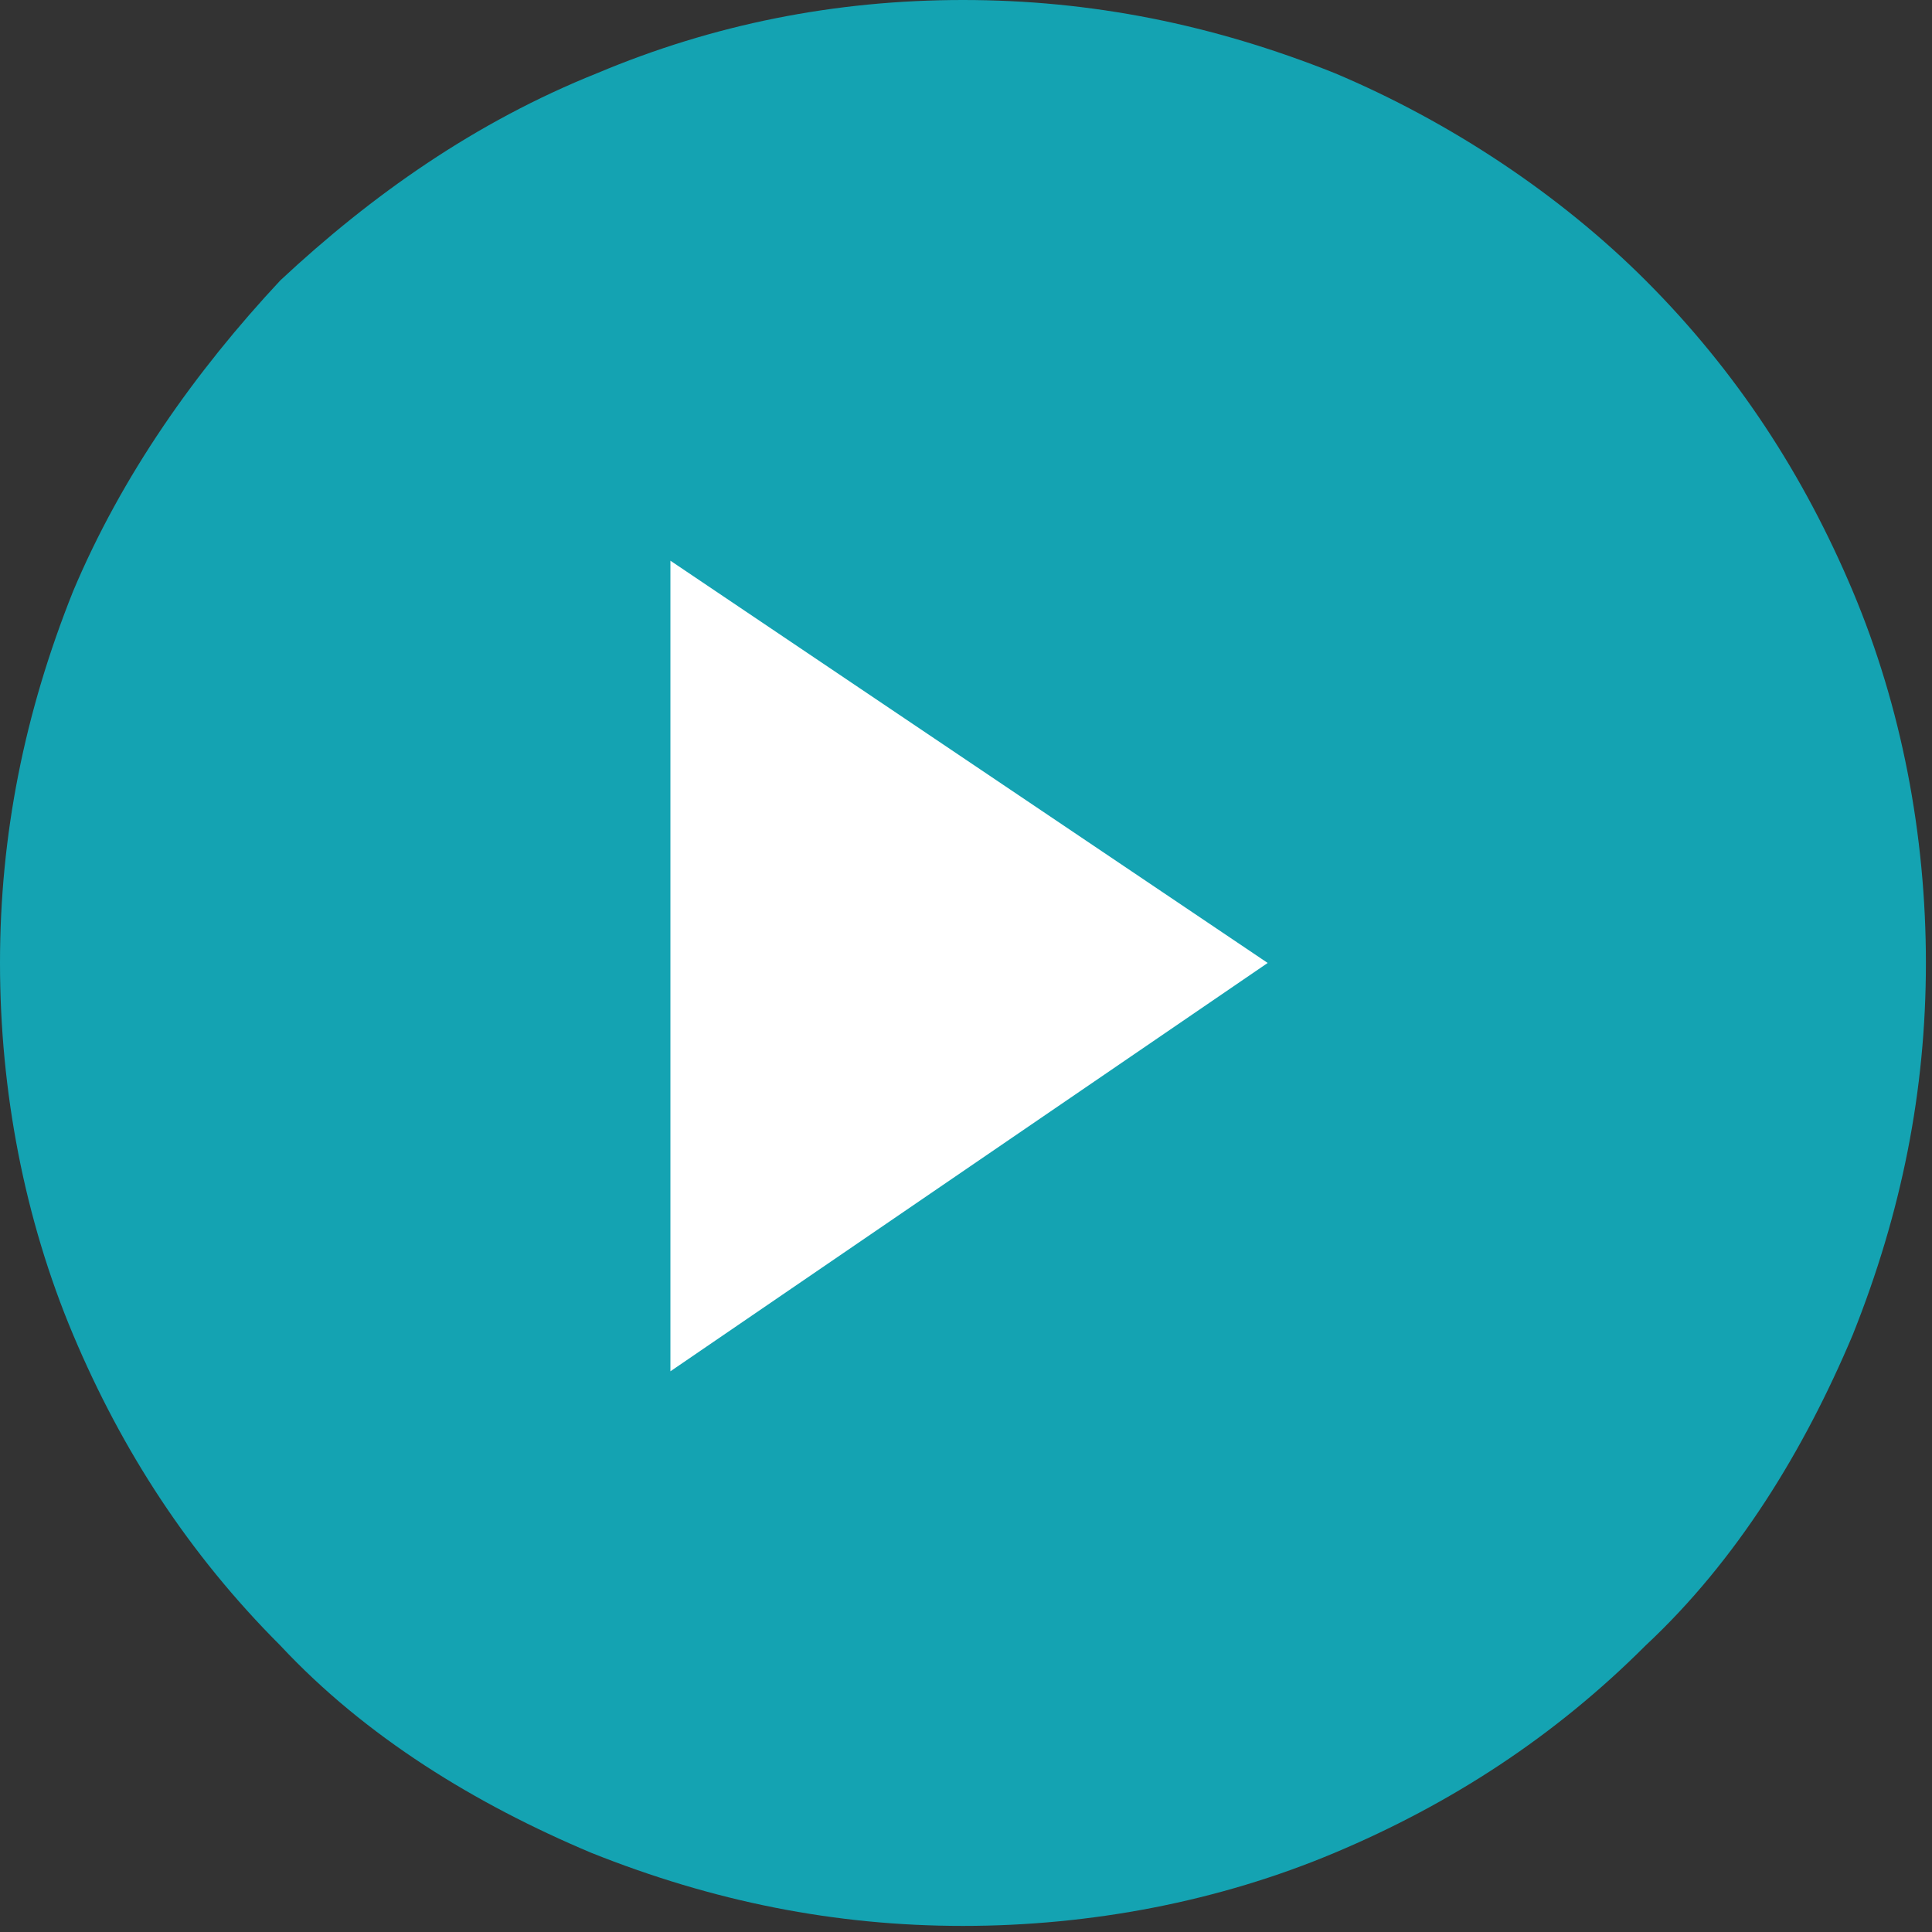 <?xml version="1.0" encoding="utf-8"?>
<!-- Generator: Adobe Illustrator 22.1.0, SVG Export Plug-In . SVG Version: 6.00 Build 0)  -->
<svg version="1.1" id="Layer_1" xmlns="http://www.w3.org/2000/svg" xmlns:xlink="http://www.w3.org/1999/xlink" x="0px" y="0px"
	 viewBox="0 0 31.7 31.7" style="enable-background:new 0 0 31.7 31.7;" xml:space="preserve">
<rect x="0" y="0" width="31.7" height="31.7" fill="#333333" stroke="none"/>
<style type="text/css">
	.st0{fill:#14A3B2;}
	.st1{fill:#FFFFFF;}
</style>
<path class="st0" d="M15.8,0c2.1,0,4.1,0.4,6.1,1.2C23.8,2,25.6,3.2,27,4.6c1.5,1.5,2.6,3.2,3.4,5.1c0.8,1.9,1.2,4,1.2,6.1
	c0,2.1-0.4,4.1-1.2,6.1c-0.8,1.9-1.9,3.7-3.4,5.1c-1.5,1.5-3.2,2.6-5.1,3.4c-1.9,0.8-4,1.2-6.1,1.2c-2.1,0-4.1-0.4-6.1-1.2
	c-1.9-0.8-3.7-1.9-5.1-3.4c-1.5-1.5-2.6-3.2-3.4-5.1C0.4,20,0,17.9,0,15.8c0-2.1,0.4-4.1,1.2-6.1C2,7.8,3.2,6.1,4.6,4.6
	C6.1,3.2,7.8,2,9.8,1.2C11.7,0.4,13.7,0,15.8,0z"/>
<polygon class="st1" points="20.8,15.8 11,22.5 11,9.2 "/>
</svg>

